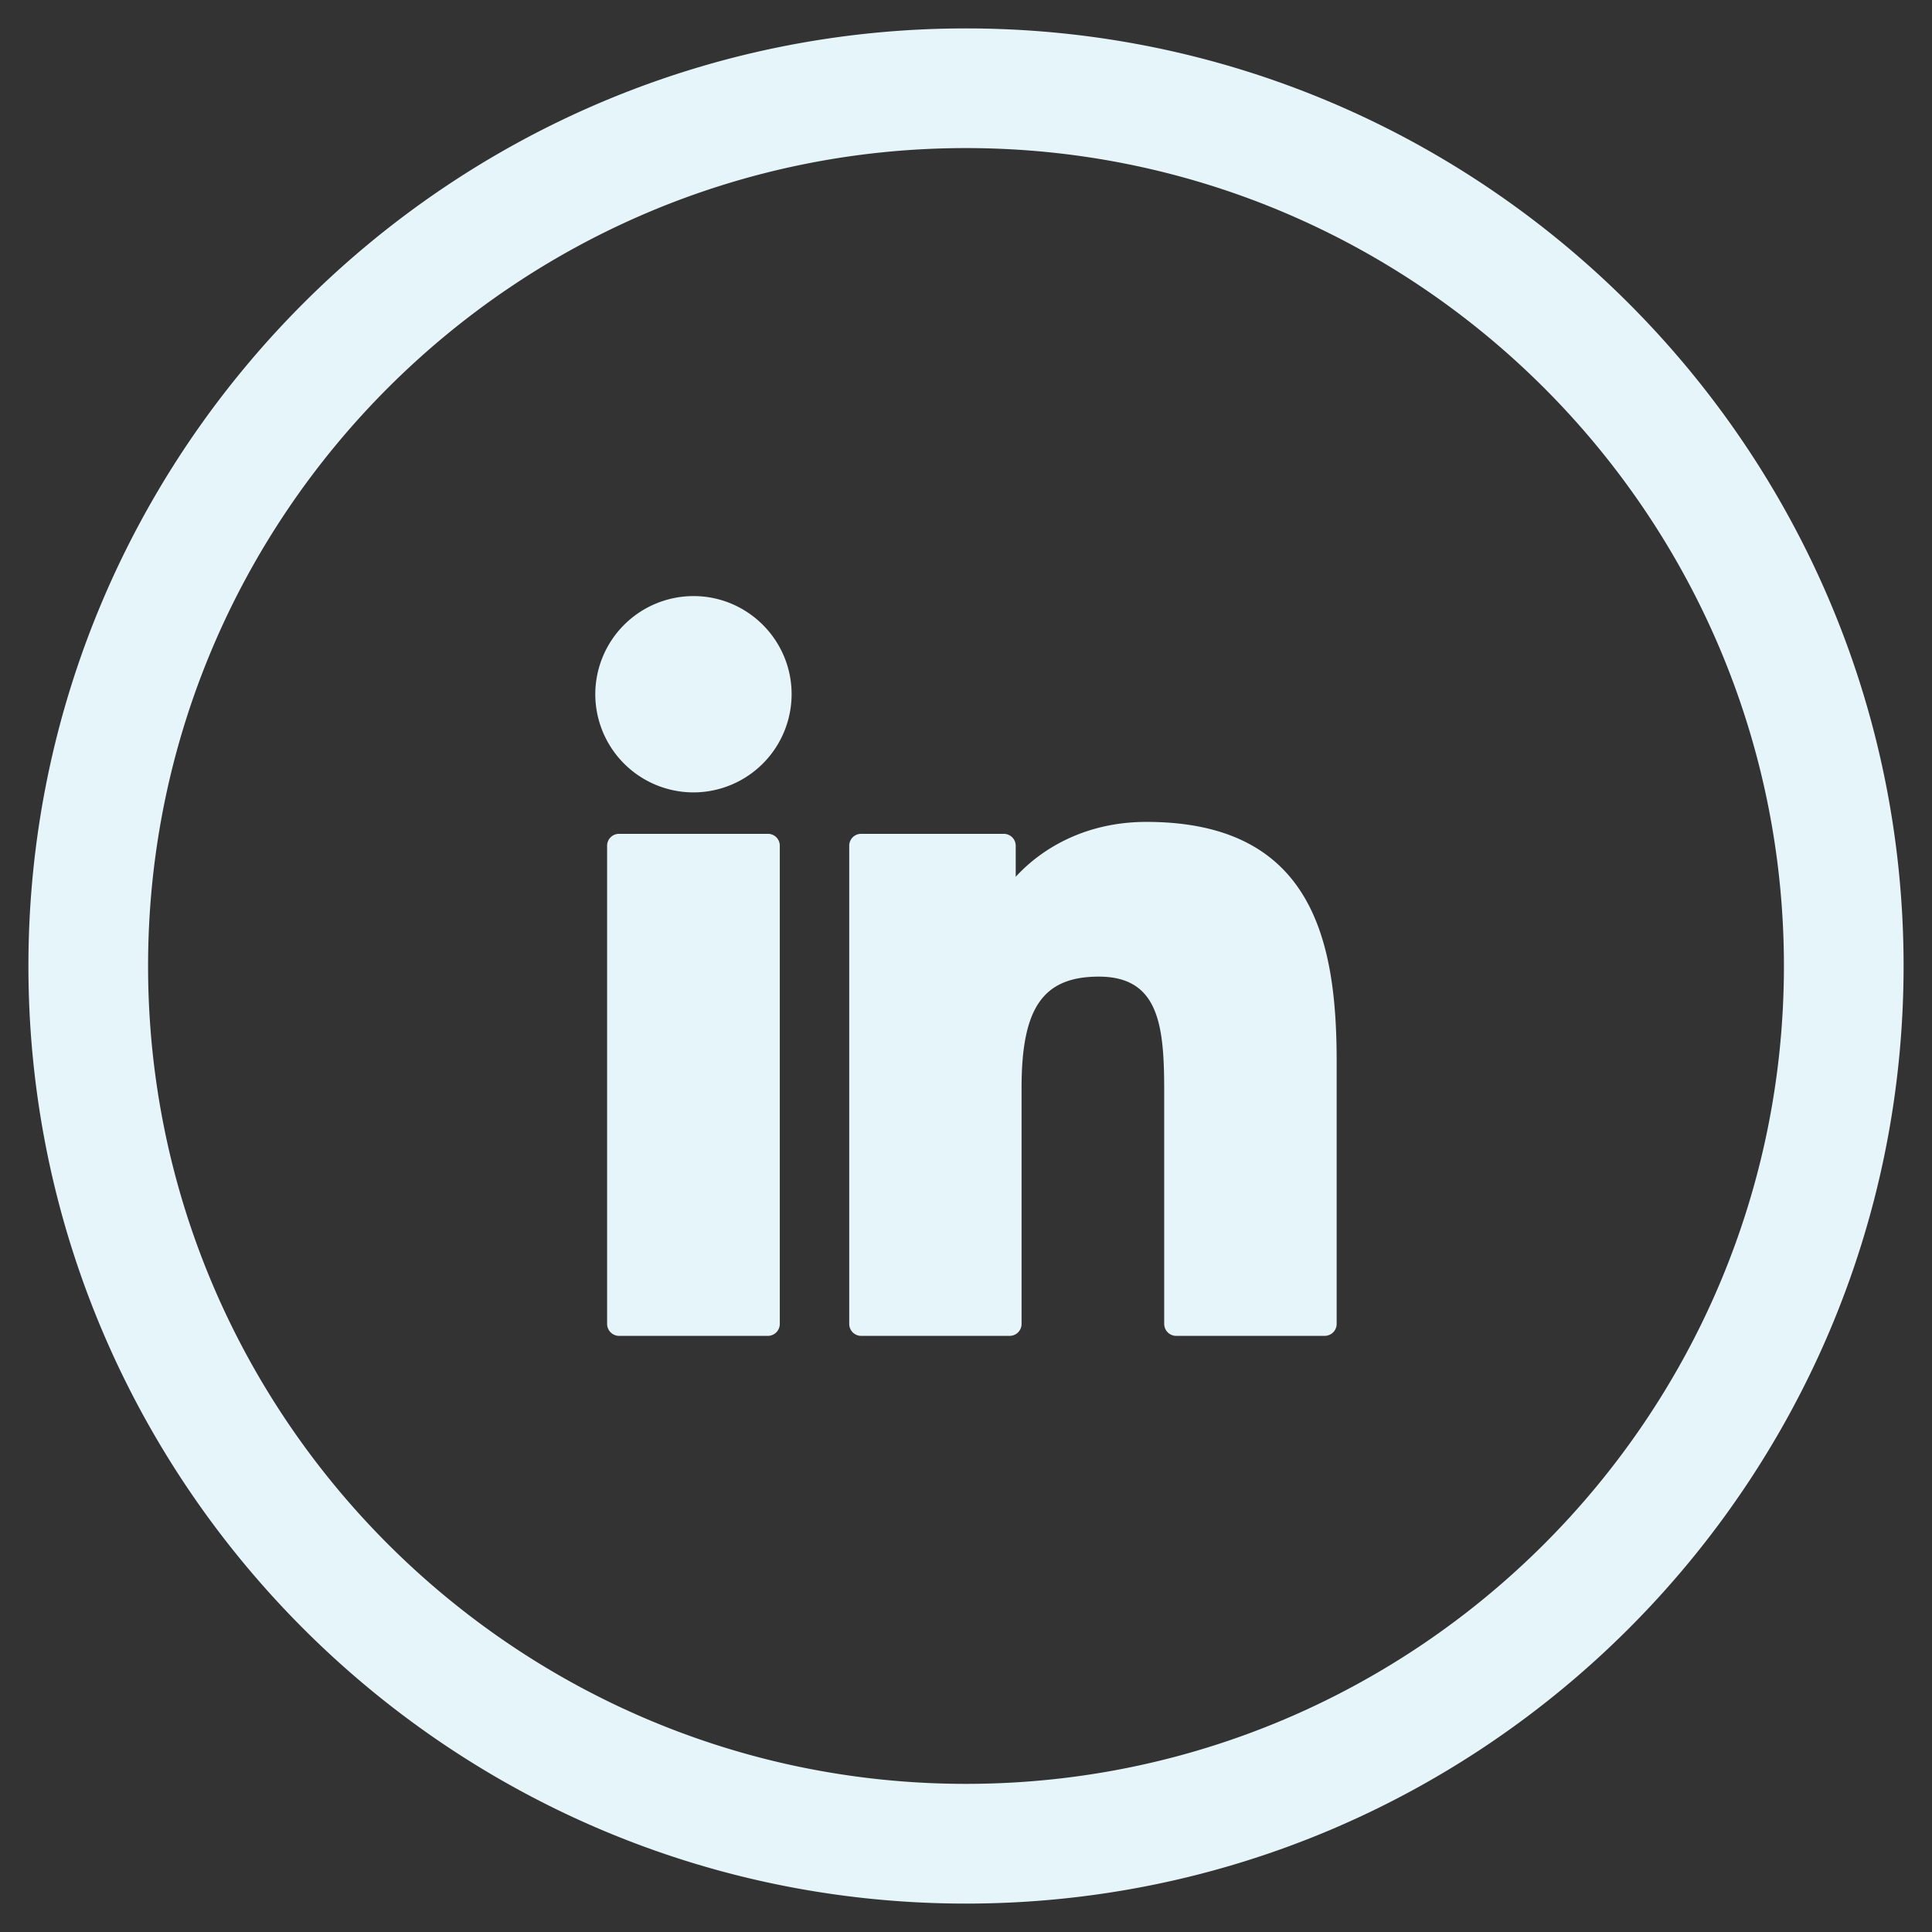 <?xml version="1.0" encoding="UTF-8"?> <svg xmlns="http://www.w3.org/2000/svg" width="34" height="34" viewBox="0 0 34 34"><rect x="0" y="0" width="34" height="34" fill="#333333" stroke="none"/><g fill="none" fill-rule="evenodd"><path d="M-1-1h36v36H-1z"></path><path fill="#E5F5FA" d="M17 2.606C9.062 2.606 2.606 9.064 2.606 17c0 7.938 6.456 14.393 14.394 14.393S31.394 24.938 31.394 17c0-7.936-6.456-14.394-14.394-14.394M17 33.5C7.902 33.5.5 26.098.5 17 .5 7.901 7.902.5 17 .5 26.098.5 33.5 7.901 33.5 17c0 9.098-7.402 16.5-16.5 16.5m3.175-19.036c-1.053 0-1.83.453-2.3.966v-.546a.21.21 0 0 0-.212-.21h-2.506a.209.209 0 0 0-.212.21v8.413a.21.21 0 0 0 .212.212h2.613a.21.21 0 0 0 .208-.212v-4.16c0-1.405.381-1.95 1.36-1.95 1.066 0 1.15.875 1.15 2.02v4.09c0 .117.094.212.211.212h2.613a.211.211 0 0 0 .211-.212v-4.614c0-2.086-.398-4.219-3.348-4.219m-7.97-3.974a1.73 1.73 0 0 0-1.729 1.727 1.73 1.73 0 0 0 1.728 1.728 1.73 1.73 0 0 0 1.727-1.728c0-.953-.775-1.727-1.726-1.727m1.309 4.184h-2.619a.21.21 0 0 0-.211.21v8.413c0 .117.094.212.211.212h2.619a.21.21 0 0 0 .209-.212v-8.413a.208.208 0 0 0-.209-.21"></path></g></svg> 